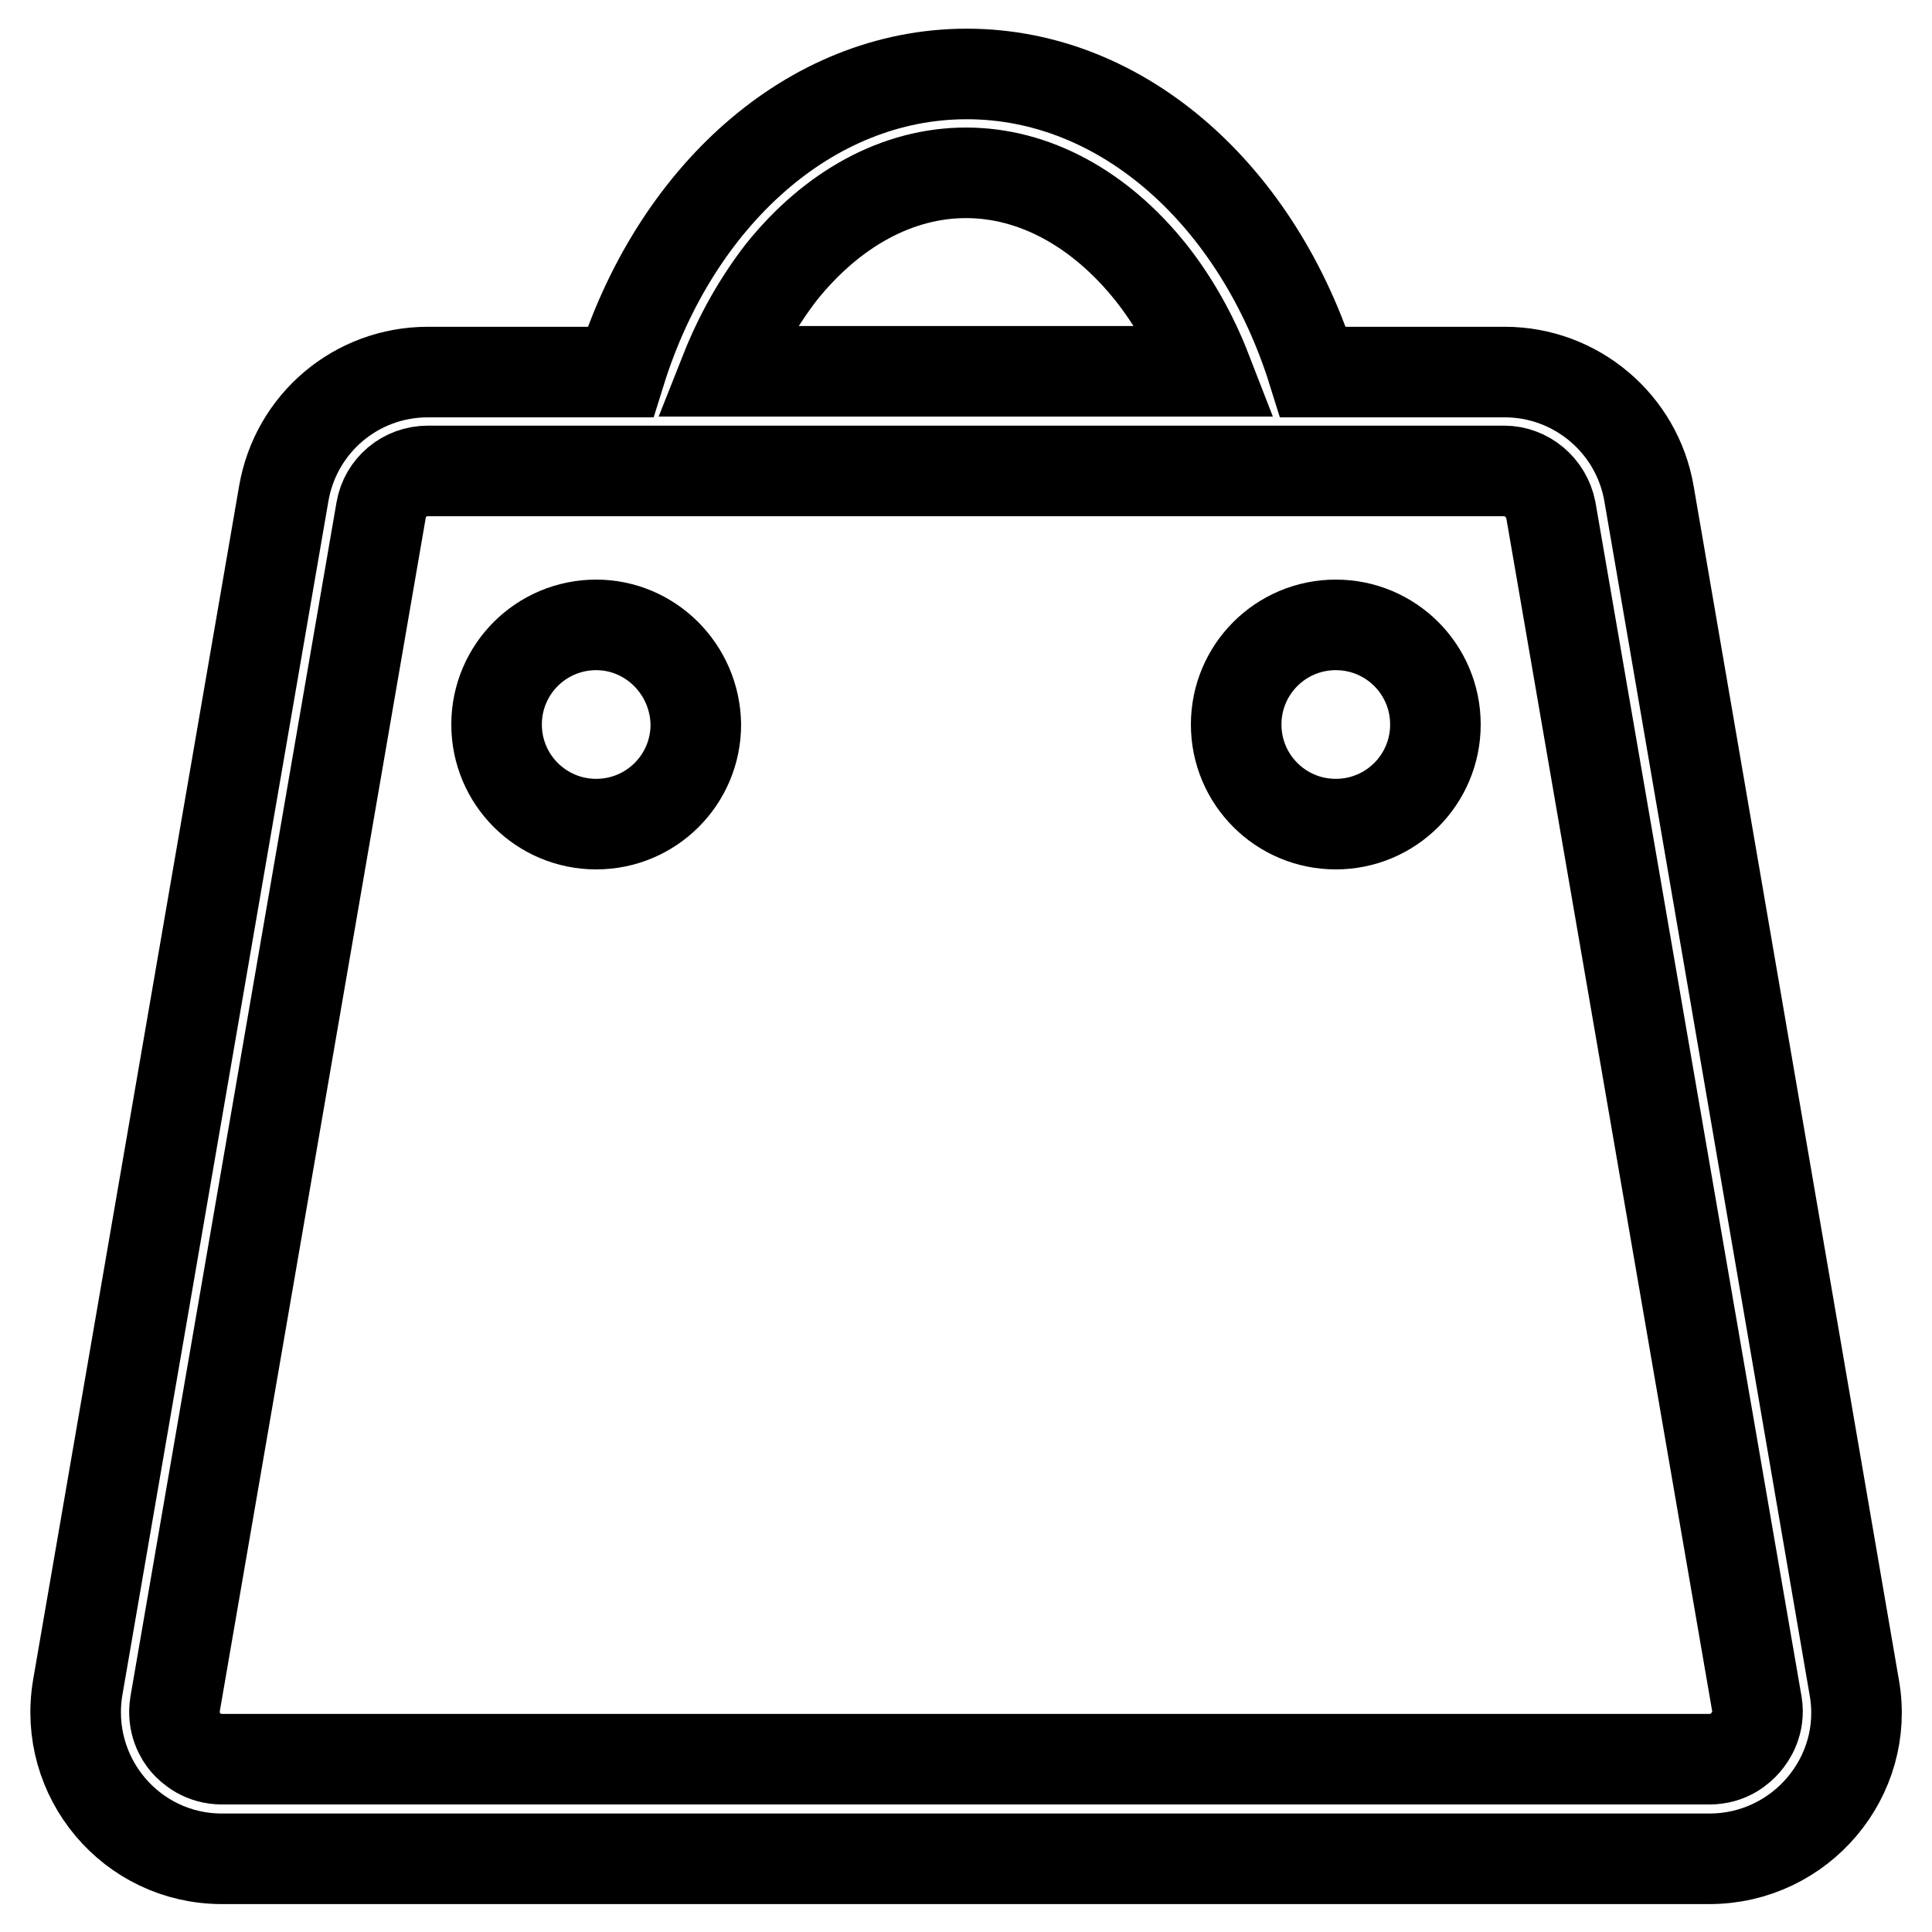 <?xml version="1.0" encoding="utf-8"?>
<!-- Svg Vector Icons : http://www.onlinewebfonts.com/icon -->
<!DOCTYPE svg PUBLIC "-//W3C//DTD SVG 1.1//EN" "http://www.w3.org/Graphics/SVG/1.1/DTD/svg11.dtd">
<svg version="1.1" xmlns="http://www.w3.org/2000/svg" xmlns:xlink="http://www.w3.org/1999/xlink" x="0px" y="0px" viewBox="0 0 256 256" enable-background="new 0 0 256 256" xml:space="preserve">
<g> <path stroke-width="12" fill-opacity="0" stroke="#000000"  d="M79,82.8c-7.3,0-13.2,5.9-13.2,13.2c0,7.3,5.9,13.2,13.2,13.2c7.3,0,13.2-5.9,13.2-13.2 C92.1,88.7,86.2,82.8,79,82.8z M177,82.8c-7.3,0-13.2,5.9-13.2,13.2c0,7.3,5.9,13.2,13.2,13.2c7.3,0,13.2-5.9,13.2-13.2 C190.2,88.7,184.3,82.8,177,82.8z"/> <path stroke-width="12" fill-opacity="0" stroke="#000000"  d="M245.7,223.6L218.5,65.4c-1.6-9.3-9.7-16.1-19.1-16.1h-25.4c-7.2-23.1-25-39.5-45.9-39.5 c-20.9,0-38.7,16.4-45.9,39.5H56.7c-9.5,0-17.5,6.8-19.1,16.1L10.3,223.6c-2,11.9,7.1,22.7,19.1,22.7h197.1 C238.6,246.3,247.8,235.4,245.7,223.6L245.7,223.6z M103.5,36.1c6.8-8.5,15.5-13.2,24.5-13.2s17.7,4.7,24.5,13.2 c3,3.8,5.5,8.2,7.4,13.1H96.1C98,44.4,100.5,40,103.5,36.1z M231.3,230.9c-0.7,0.8-2.2,2.2-4.8,2.2H29.4c-2.5,0-4.1-1.4-4.8-2.2 c-0.7-0.8-1.8-2.6-1.4-5.1L50.5,67.6c0.5-3,3.1-5.2,6.2-5.2h142.6c3,0,5.6,2.2,6.2,5.2l27.3,158.2 C233.2,228.3,232,230.1,231.3,230.9L231.3,230.9z"/></g>
</svg>